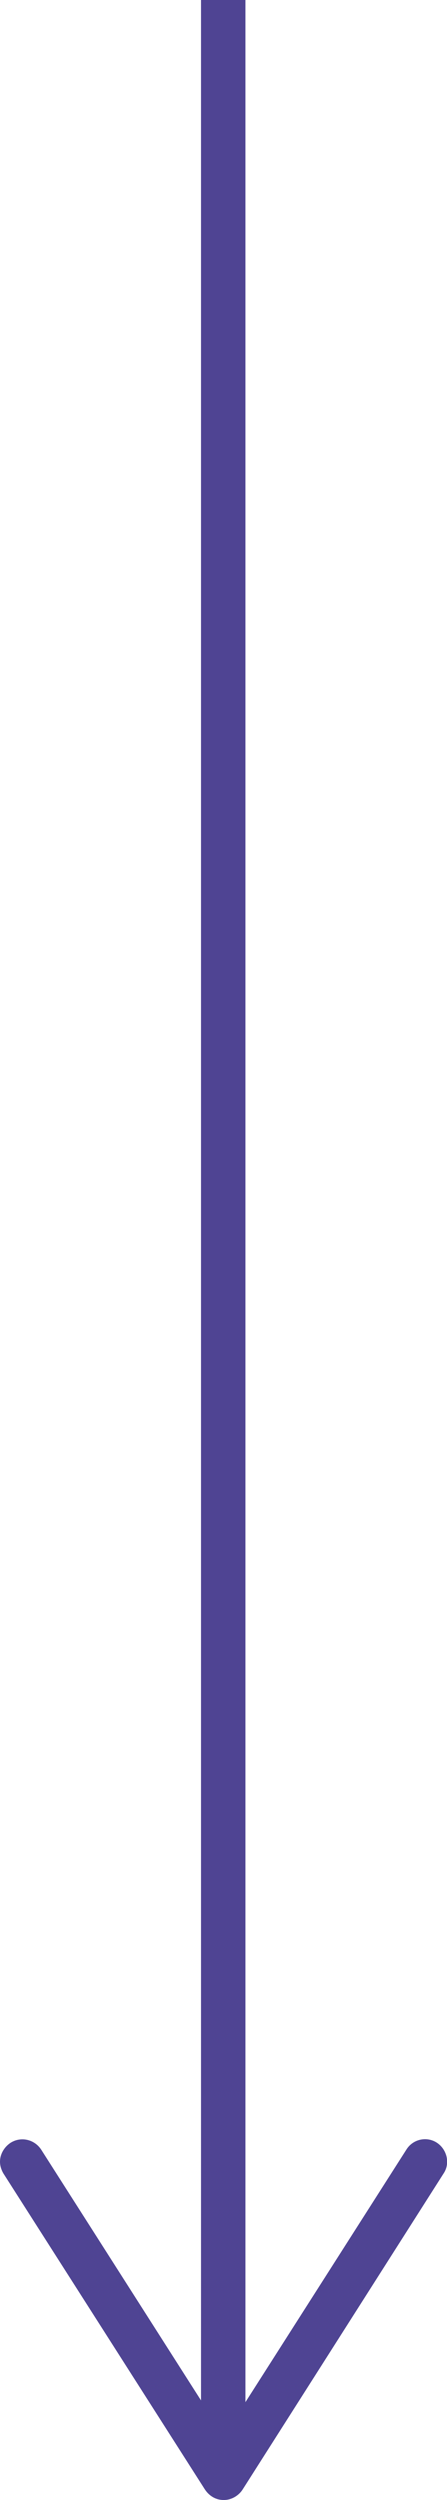 <?xml version="1.0" encoding="UTF-8"?><svg id="_レイヤー_2" xmlns="http://www.w3.org/2000/svg" xmlns:xlink="http://www.w3.org/1999/xlink" viewBox="0 0 8.05 45"><defs><style>.cls-1{fill:url(#_名称未設定グラデーション_2-2);}.cls-2{fill:none;stroke:url(#_名称未設定グラデーション_2);stroke-miterlimit:10;stroke-width:.8px;}.cls-3{opacity:.8;}</style><linearGradient id="_名称未設定グラデーション_2" x1="4.02" y1="0" x2="4.02" y2="45" gradientUnits="userSpaceOnUse"><stop offset="0" stop-color="#231578"/><stop offset="1" stop-color="#231578"/></linearGradient><linearGradient id="_名称未設定グラデーション_2-2" x1="4.02" y1="0" x2="4.02" y2="45" xlink:href="#_名称未設定グラデーション_2"/></defs><g id="artwork"><g class="cls-3"><g><line class="cls-2" x1="4.02" x2="4.02" y2="44.04"/><path class="cls-1" d="M.19,38.57c.19-.12,.43-.06,.55,.12l3.29,5.16,3.29-5.16c.12-.19,.37-.24,.55-.12s.24,.37,.12,.55l-3.62,5.69c-.07,.11-.2,.19-.34,.19s-.26-.07-.34-.19L.06,39.12c-.04-.07-.06-.14-.06-.21,0-.13,.07-.26,.19-.34Z"/></g></g></g></svg>